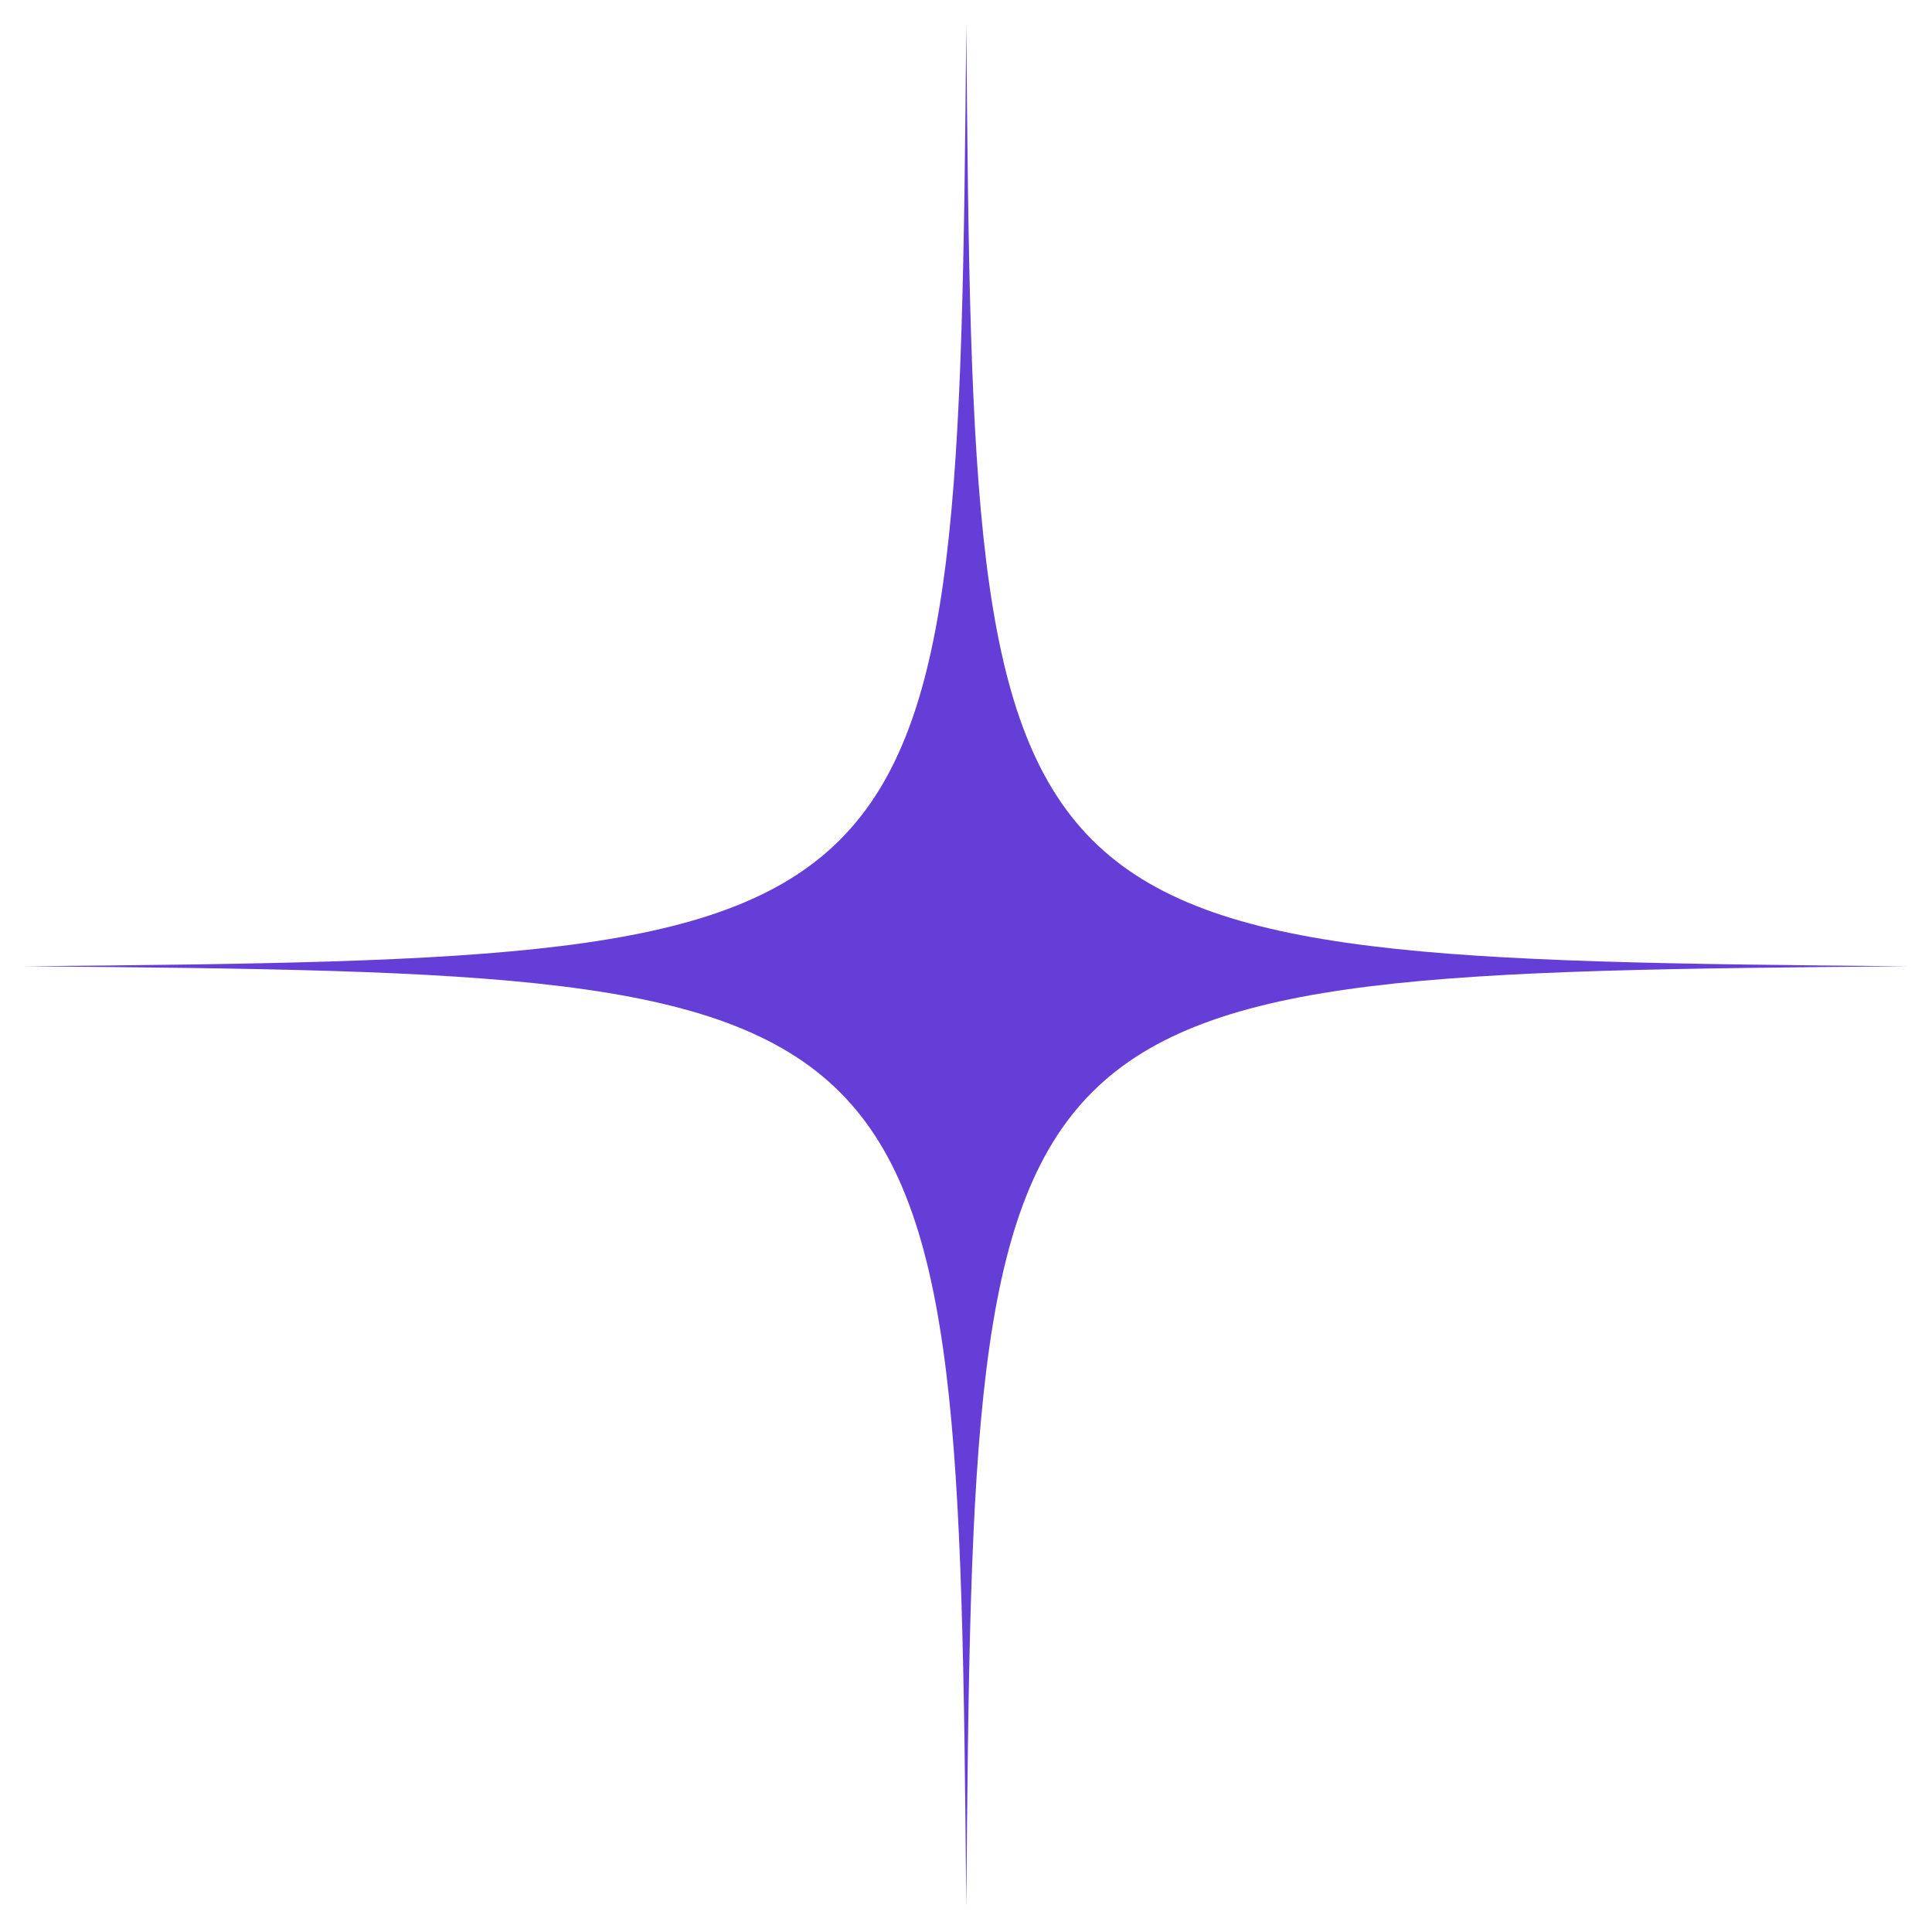 <svg xmlns="http://www.w3.org/2000/svg" xmlns:xlink="http://www.w3.org/1999/xlink" width="1000" zoomAndPan="magnify" viewBox="0 0 750 750" height="1000" preserveAspectRatio="xMidYMid meet" version="1.0"><defs><clipPath id="41cbedf692"><path d="M 9.59 9.59 L 740.09 9.59 L 740.09 740.09 L 9.59 740.09 Z M 9.59 9.59 " clip-rule="nonzero"/></clipPath></defs><g clip-path="url(#41cbedf692)"><path fill="#653ed7" d="M 740.406 375.113 C 380.656 378.117 378.117 380.656 375.113 740.406 C 371.879 380.656 369.336 378.117 9.59 375.113 C 369.336 371.879 371.879 369.336 375.113 9.59 C 378.117 369.336 380.656 371.879 740.406 375.113 Z M 740.406 375.113 " fill-opacity="1" fill-rule="nonzero"/></g></svg>